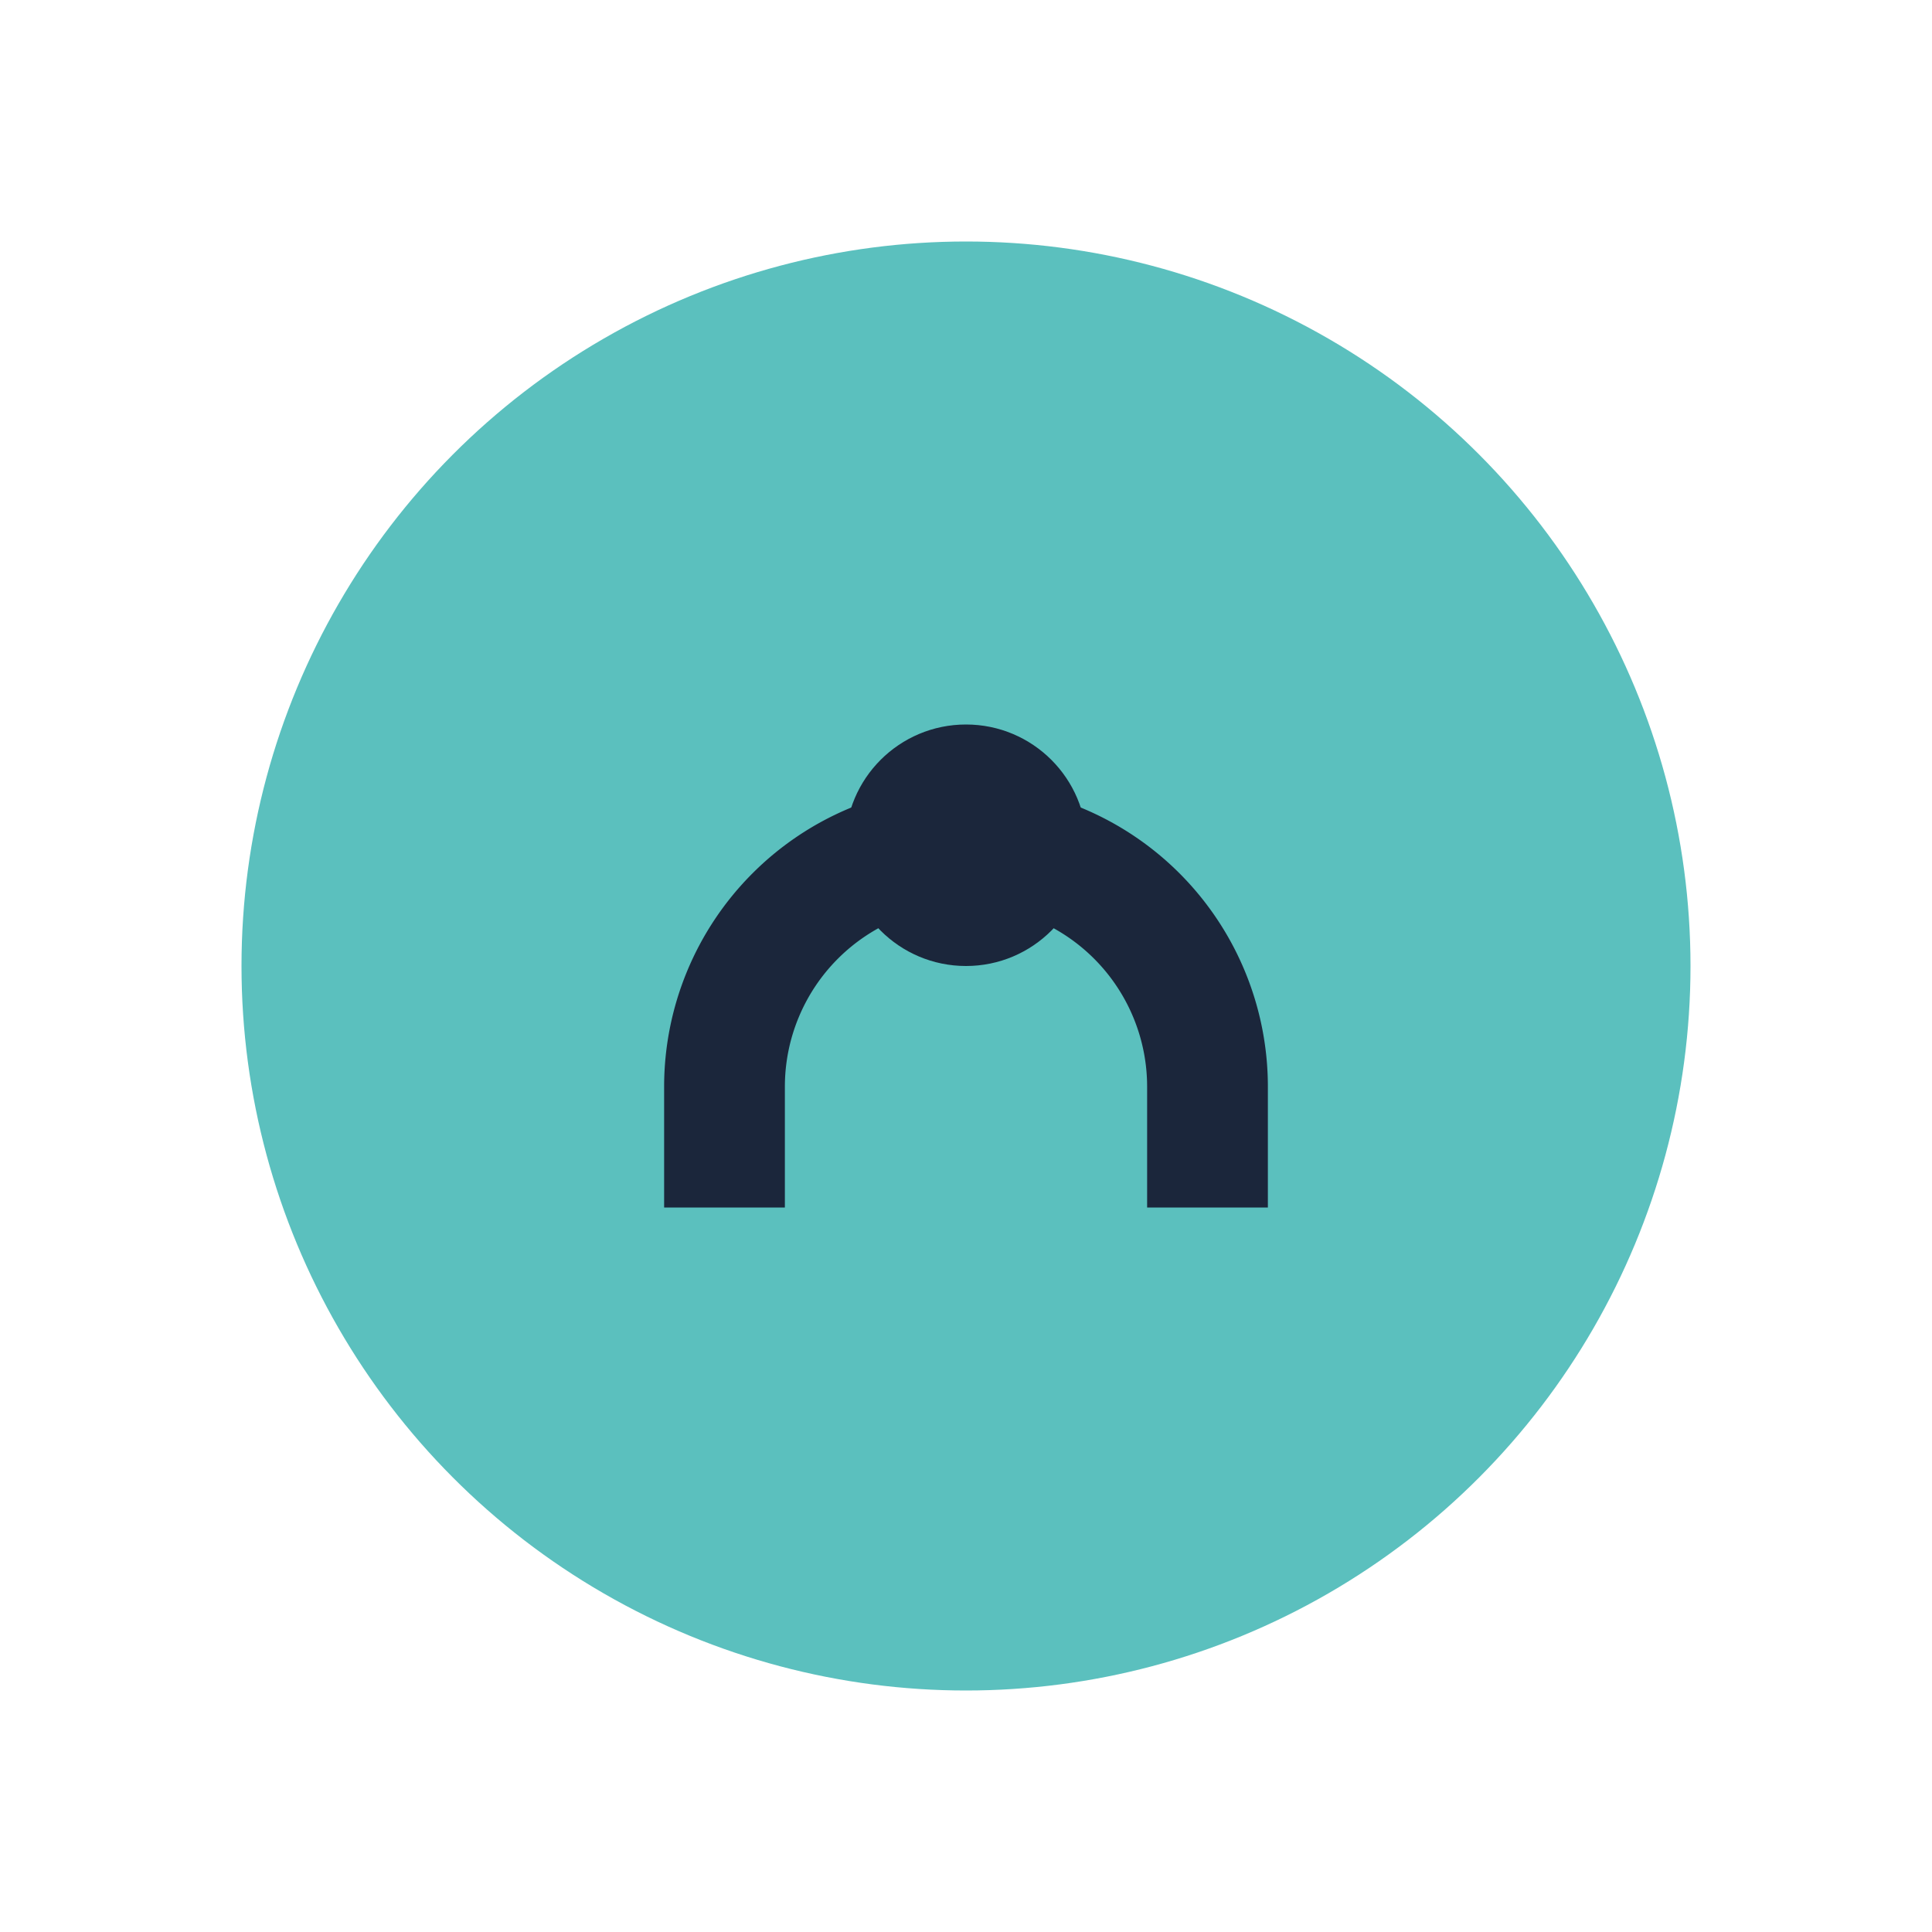<?xml version="1.0" encoding="UTF-8"?>
<svg xmlns="http://www.w3.org/2000/svg" width="32" height="32" viewBox="0 0 32 32"><circle cx="16" cy="16" r="12" fill="#5BC0BE"/><path d="M12 20v-2a4 4 0 0 1 8 0v2" stroke="#1B263B" stroke-width="2" fill="none"/><circle cx="16" cy="14" r="2" fill="#1B263B"/></svg>